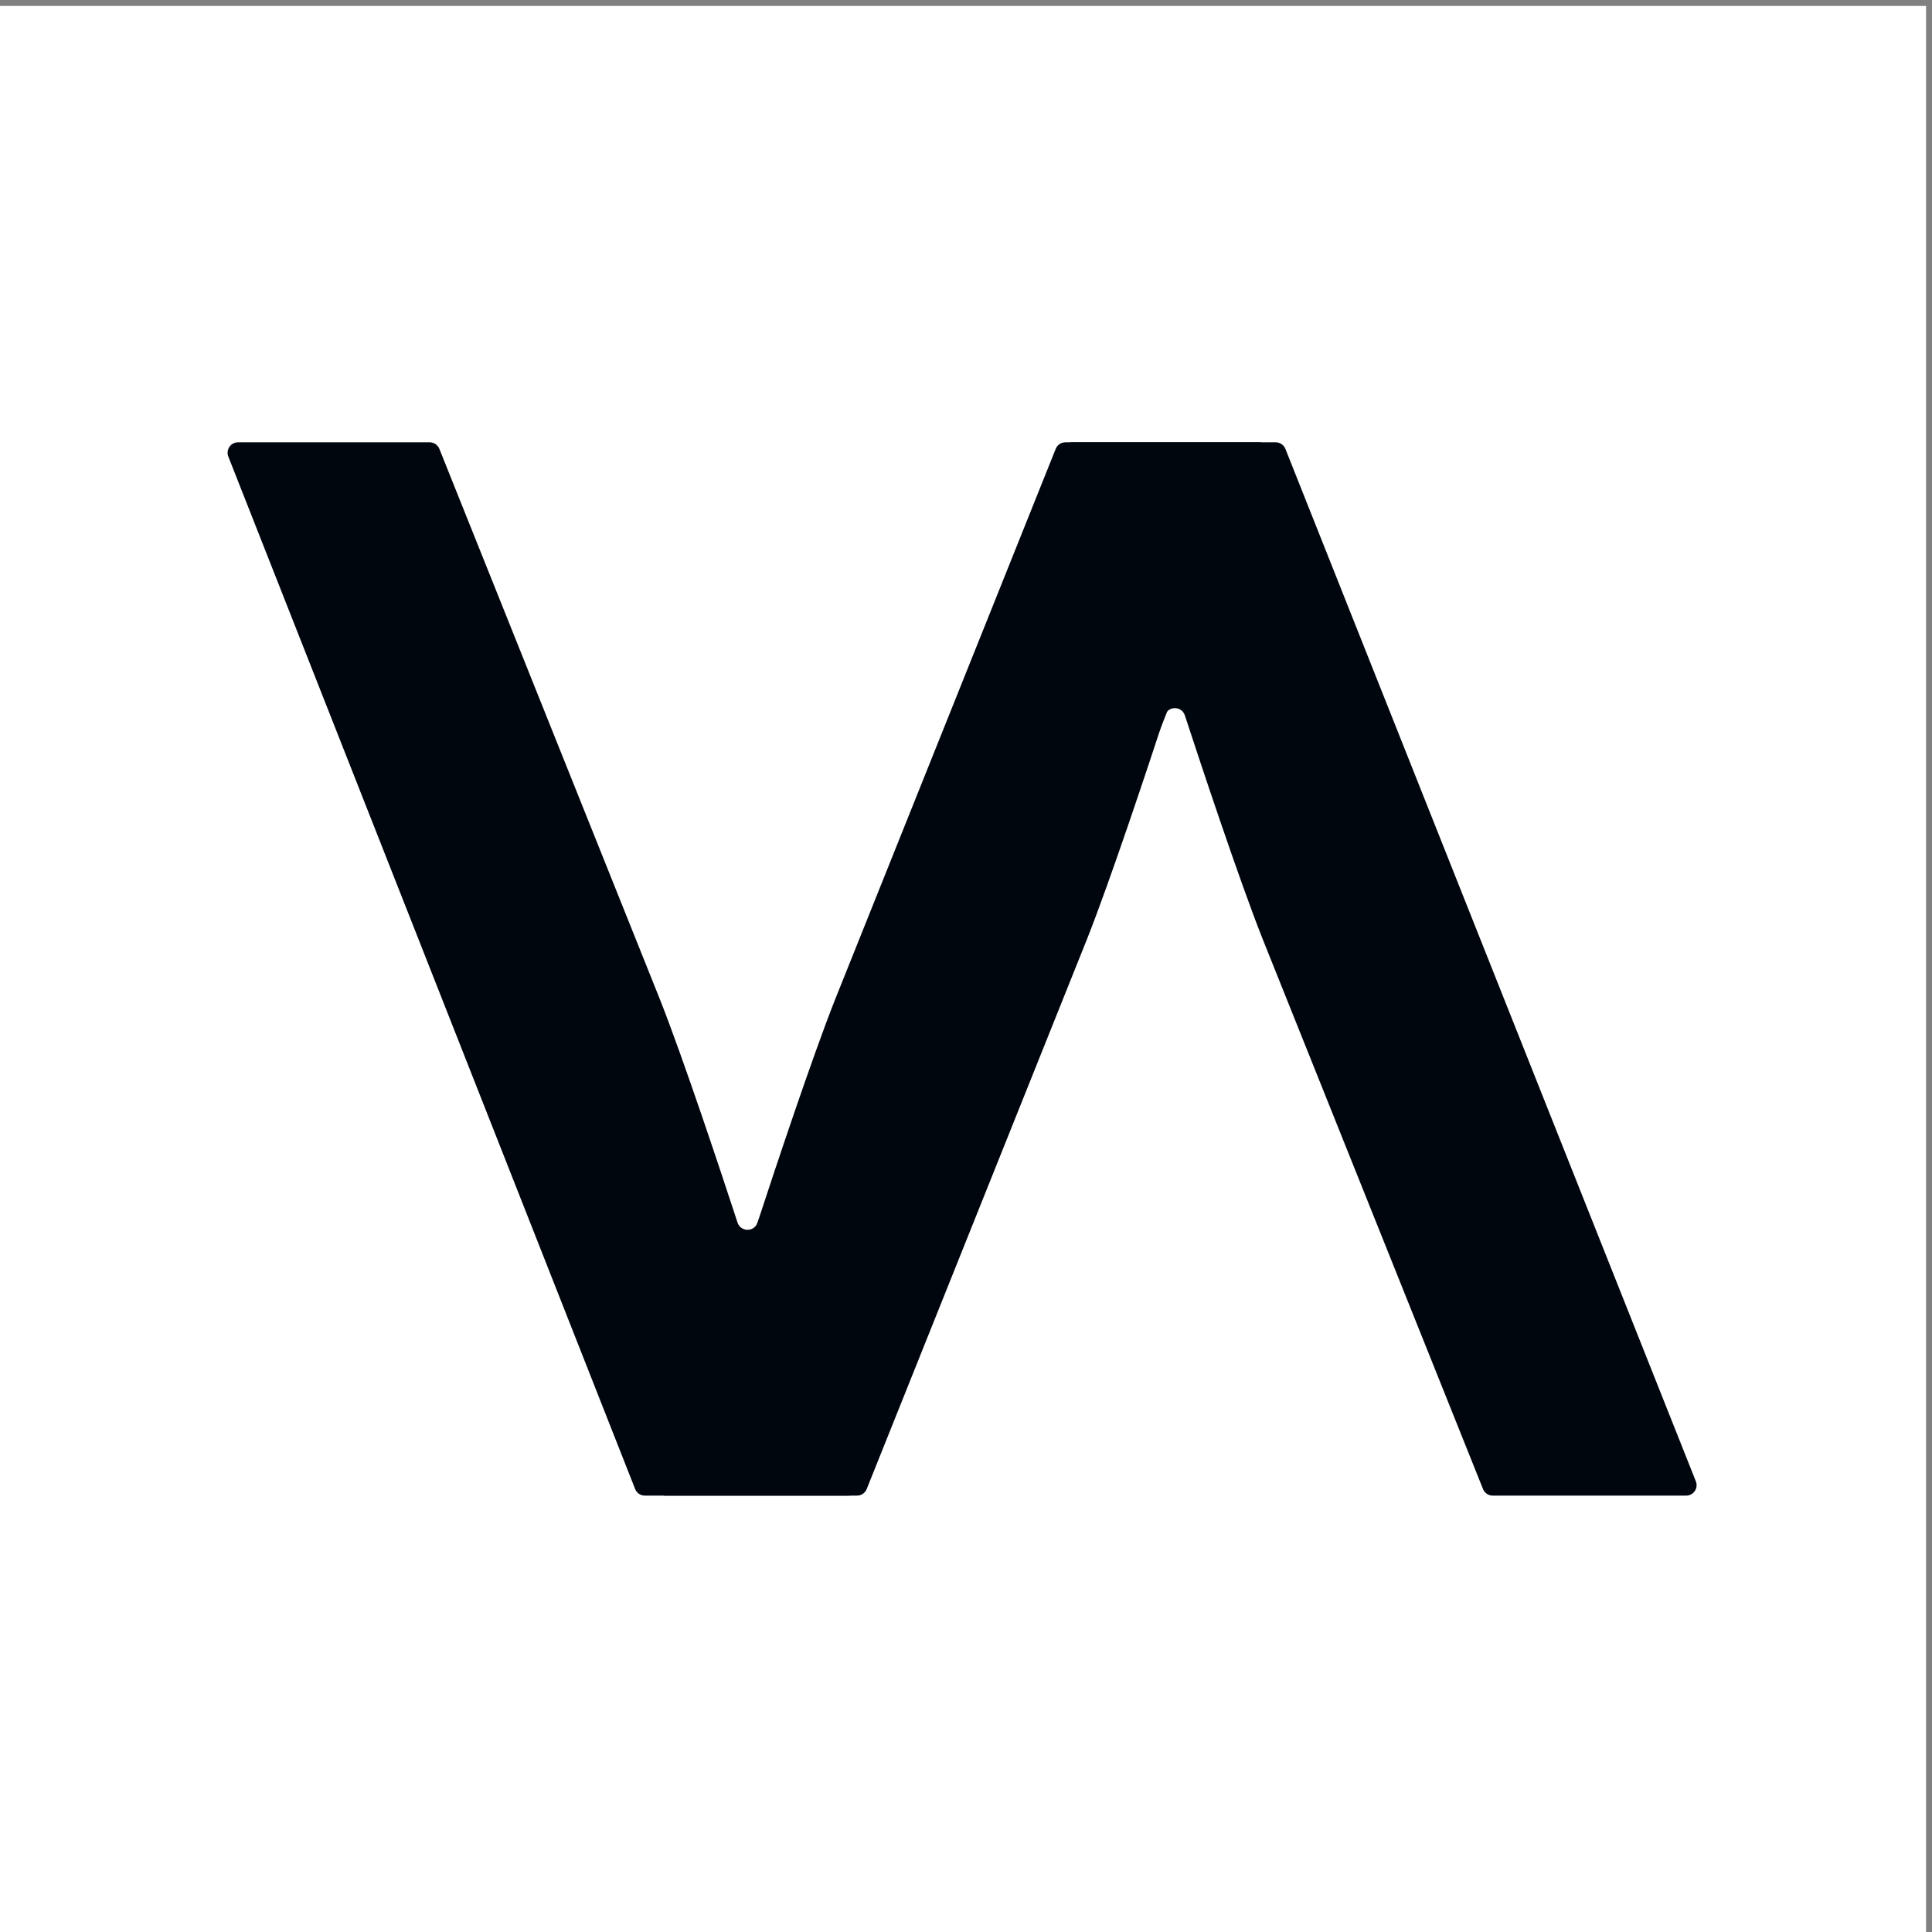 <svg width="136" height="136" viewBox="0 0 136 136" fill="none" xmlns="http://www.w3.org/2000/svg">
<rect x="0" y="0" width="136" height="136" fill="#808080" stroke="none"/>
<rect width="135.582" height="135.582" transform="translate(0 0.418)" fill="white"/>
<path d="M45.391 105.282C45.09 105.282 44.819 105.098 44.709 104.817L16.073 32.141C15.883 31.658 16.238 31.136 16.756 31.136H30.247C30.547 31.136 30.816 31.318 30.928 31.597L46.464 70.374C48.11 74.544 50.685 82.297 51.918 86.061C52.14 86.739 53.102 86.739 53.325 86.061C54.557 82.297 57.133 74.544 58.778 70.374L74.315 31.597C74.426 31.318 74.696 31.136 74.995 31.136H88.614C89.133 31.136 89.488 31.66 89.296 32.143L60.404 104.819C60.293 105.099 60.023 105.282 59.722 105.282H45.391Z" fill="#00060E"/>
<path d="M75.472 31.136C75.171 31.136 74.9 31.32 74.789 31.601L46.154 104.278C45.964 104.76 46.319 105.282 46.837 105.282H60.328C60.628 105.282 60.897 105.1 61.009 104.821L76.544 66.044C78.191 61.874 80.766 54.121 81.999 50.357C82.221 49.679 83.183 49.679 83.405 50.357C84.638 54.121 87.214 61.874 88.859 66.044L104.395 104.821C104.507 105.1 104.777 105.282 105.076 105.282H118.695C119.213 105.282 119.568 104.758 119.377 104.275L90.484 31.599C90.373 31.319 90.103 31.136 89.803 31.136H75.472Z" fill="#00060E"/>
</svg>
